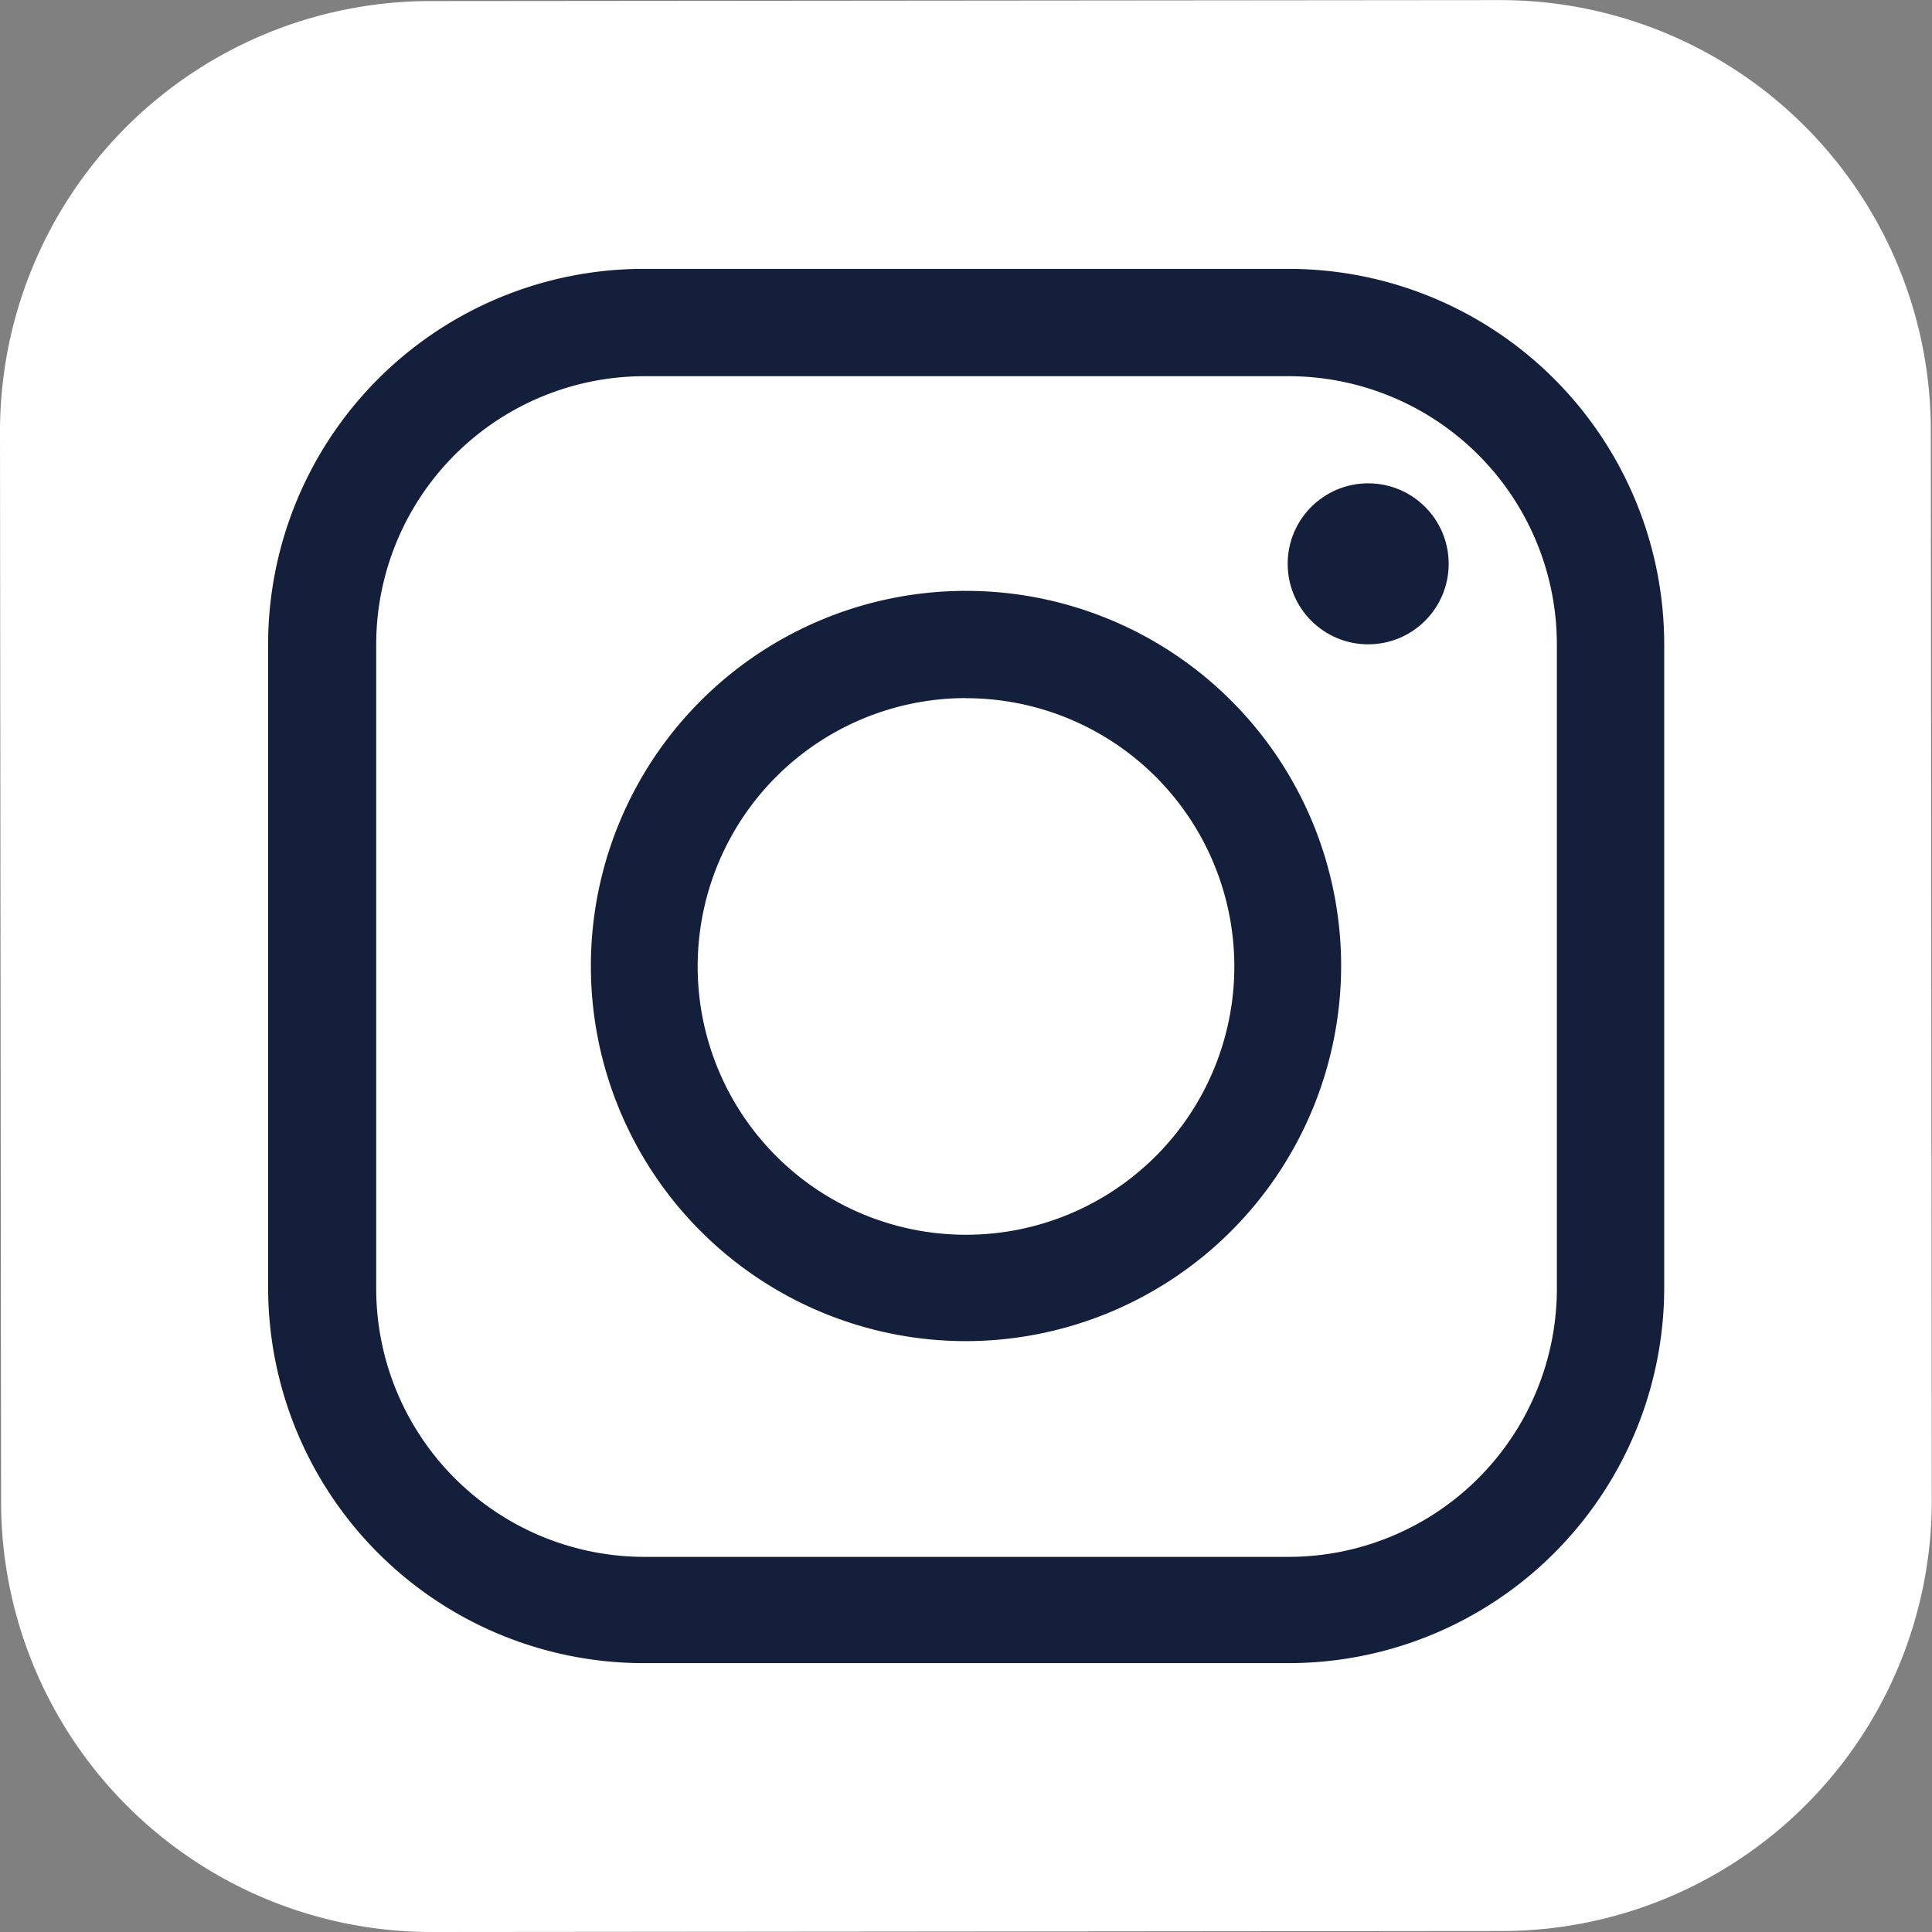 <svg xmlns="http://www.w3.org/2000/svg" width="18" height="18" viewBox="0 0 18 18">
  <rect x="0" y="0" width="18" height="18" fill="#808080" stroke="none"/>
  <g id="icons8-instagram" transform="translate(-5.99 -5.99)">
    <path id="Path_8808" data-name="Path 8808" d="M20,23.981,10,23.99A4.01,4.01,0,0,1,6,20L5.99,10A4.01,4.01,0,0,1,9.984,6l9.995-.009a4.01,4.01,0,0,1,4,3.994l.009,9.995A4.009,4.009,0,0,1,20,23.981Z" transform="translate(0 0)" fill="#fff"/>
    <g id="Group_16494" data-name="Group 16494" transform="translate(8.495 8.495)">
      <path id="Path_8809" data-name="Path 8809" d="M20.495,23.99a3.495,3.495,0,1,1,3.495-3.495A3.5,3.5,0,0,1,20.495,23.99Zm0-5.991a2.5,2.5,0,1,0,2.5,2.5A2.5,2.5,0,0,0,20.495,18Z" transform="translate(-14 -14)" fill="#131f3b"/>
      <circle id="Ellipse_86" data-name="Ellipse 86" cx="0.75" cy="0.75" r="0.75" transform="translate(9.492 1.998)" fill="#131f3b"/>
      <path id="Path_8810" data-name="Path 8810" d="M20.493,23.99h-6a3.5,3.5,0,0,1-3.5-3.5v-6A3.5,3.5,0,0,1,14.5,11h6a3.5,3.5,0,0,1,3.5,3.5v6A3.5,3.5,0,0,1,20.493,23.99ZM14.5,12A2.5,2.5,0,0,0,12,14.5v6a2.5,2.5,0,0,0,2.5,2.5h6a2.5,2.5,0,0,0,2.5-2.5v-6a2.5,2.5,0,0,0-2.5-2.5Z" transform="translate(-11 -11)" fill="#131f3b"/>
    </g>
  </g>
</svg>
